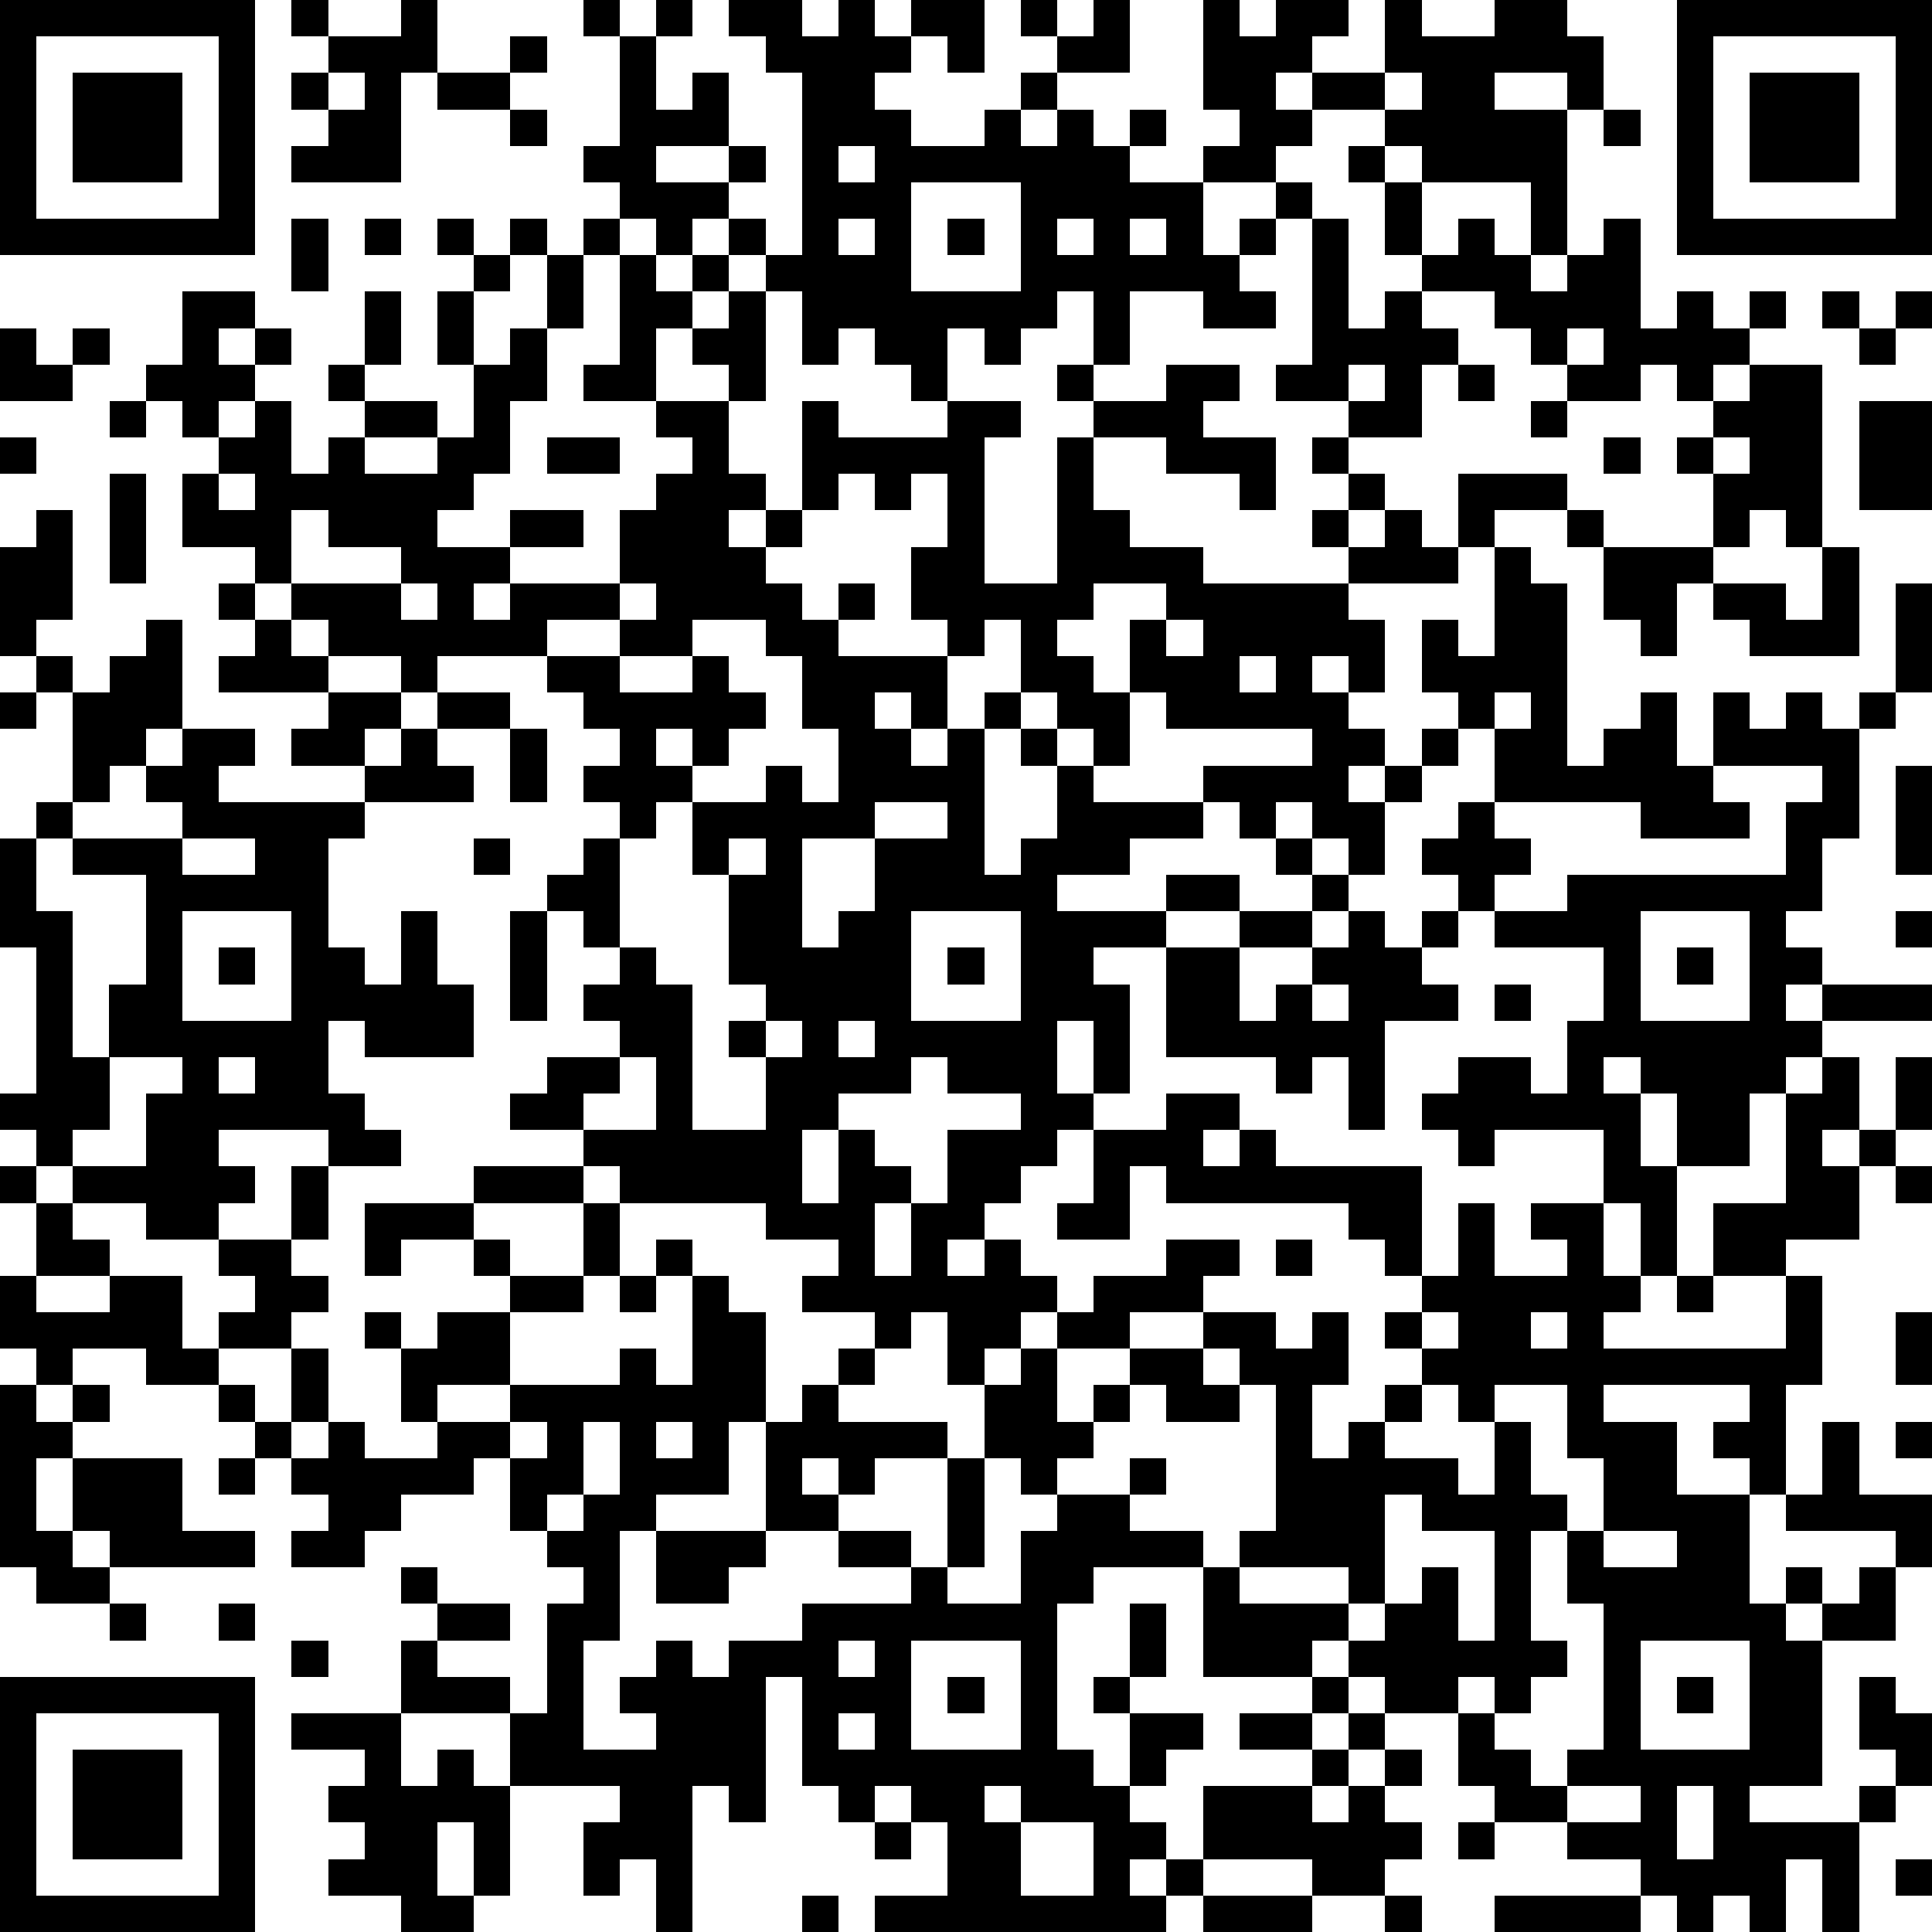 <?xml version="1.0" standalone="yes"?><svg version="1.1" xmlns="http://www.w3.org/2000/svg" xmlns:xlink="http://www.w3.org/1999/xlink" xmlns:ev="http://www.w3.org/2001/xml-events" width="212" height="212" shape-rendering="crispEdges"><path d="M0 0h7v7h-7zM8 0h1v1h-1zM11 0h1v2h-1v3h-3v-1h1v-1h-1v-1h1v-1h2zM16 0h1v1h-1zM18 0h1v1h-1zM20 0h2v1h1v-1h1v1h1v-1h2v2h-1v-1h-1v1h-1v1h1v1h2v-1h1v-1h1v-1h-1v-1h1v1h1v-1h1v2h-2v1h-1v1h1v-1h1v1h1v-1h1v1h-1v1h2v-1h1v-1h-1v-3h1v1h1v-1h2v1h-1v1h-1v1h1v-1h2v-2h1v1h2v-1h2v1h1v2h-1v-1h-2v1h2v4h-1v-2h-3v-1h-1v-1h-2v1h-1v1h-2v2h1v-1h1v-1h1v1h-1v1h-1v1h1v1h-2v-1h-2v2h-1v-2h-1v1h-1v1h-1v-1h-1v2h-1v-1h-1v-1h-1v1h-1v-2h-1v-1h-1v-1h-1v1h-1v-1h-1v-1h-1v-1h1v-3h1v2h1v-1h1v2h-2v1h2v-1h1v1h-1v1h1v1h1v-5h-1v-1h-1zM46 0h7v7h-7zM1 1v5h5v-5zM14 1h1v1h-1zM47 1v5h5v-5zM2 2h3v3h-3zM9 2v1h1v-1zM12 2h2v1h-2zM38 2v1h1v-1zM48 2h3v3h-3zM14 3h1v1h-1zM44 3h1v1h-1zM23 4v1h1v-1zM37 4h1v1h-1zM25 5v3h3v-3zM38 5h1v2h-1zM8 6h1v2h-1zM10 6h1v1h-1zM12 6h1v1h-1zM14 6h1v1h-1zM16 6h1v1h-1zM23 6v1h1v-1zM26 6h1v1h-1zM29 6v1h1v-1zM31 6v1h1v-1zM36 6h1v3h1v-1h1v-1h1v-1h1v1h1v1h1v-1h1v-1h1v3h1v-1h1v1h1v-1h1v1h-1v1h-1v1h-1v-1h-1v1h-2v-1h-1v-1h-1v-1h-2v1h1v1h-1v2h-2v-1h-2v-1h1zM13 7h1v1h-1zM15 7h1v2h-1zM17 7h1v1h1v-1h1v1h-1v1h-1v2h-2v-1h1zM5 8h2v1h-1v1h1v-1h1v1h-1v1h-1v1h-1v-1h-1v-1h1zM10 8h1v2h-1zM12 8h1v2h-1zM20 8h1v3h-1v-1h-1v-1h1zM50 8h1v1h-1zM52 8h1v1h-1zM0 9h1v1h1v-1h1v1h-1v1h-2zM14 9h1v2h-1v2h-1v1h-1v1h2v-1h2v1h-2v1h-1v1h1v-1h3v-2h1v-1h1v-1h-1v-1h2v2h1v1h-1v1h1v-1h1v-3h1v1h3v-1h2v1h-1v4h2v-4h1v-1h-1v-1h1v1h2v-1h2v1h-1v1h2v2h-1v-1h-2v-1h-2v2h1v1h2v1h4v-1h-1v-1h1v-1h-1v-1h1v1h1v1h-1v1h1v-1h1v1h1v-2h3v1h-2v1h-1v1h-3v1h1v2h-1v-1h-1v1h1v1h1v1h-1v1h1v-1h1v-1h1v-1h-1v-2h1v1h1v-3h1v1h1v5h1v-1h1v-1h1v2h1v-2h1v1h1v-1h1v1h1v-1h1v-3h1v3h-1v1h-1v3h-1v2h-1v1h1v1h-1v1h1v-1h3v1h-3v1h-1v1h-1v2h-2v-2h-1v-1h-1v1h1v2h1v3h-1v-2h-1v-2h-3v1h-1v-1h-1v-1h1v-1h2v1h1v-2h1v-2h-3v-1h-1v-1h-1v-1h1v-1h1v-2h-1v1h-1v1h-1v2h-1v-1h-1v-1h-1v1h-1v-1h-1v-1h3v-1h-4v-1h-1v-2h1v-1h-2v1h-1v1h1v1h1v2h-1v-1h-1v-1h-1v-2h-1v1h-1v-1h-1v-2h1v-2h-1v1h-1v-1h-1v1h-1v1h-1v1h1v1h1v-1h1v1h-1v1h3v2h-1v-1h-1v1h1v1h1v-1h1v-1h1v1h-1v4h1v-1h1v-2h-1v-1h1v1h1v1h3v1h-2v1h-2v1h3v-1h2v1h-2v1h-2v1h1v3h-1v-2h-1v2h1v1h-1v1h-1v1h-1v1h-1v1h1v-1h1v1h1v1h-1v1h-1v1h-1v-2h-1v1h-1v-1h-2v-1h1v-1h-2v-1h-4v-1h-1v-1h-2v-1h1v-1h2v-1h-1v-1h1v-1h-1v-1h-1v-1h1v-1h1v-1h-1v-1h1v-1h-1v-1h-1v-1h-3v1h-1v-1h-2v-1h-1v-1h-1v-1h-2v-2h1v-1h1v-1h1v2h1v-1h1v-1h-1v-1h1v1h2v1h-2v1h2v-1h1v-2h1zM43 9v1h1v-1zM51 9h1v1h-1zM37 10v1h1v-1zM40 10h1v1h-1zM48 10h2v5h-1v-1h-1v1h-1v-2h-1v-1h1v-1h1zM3 11h1v1h-1zM42 11h1v1h-1zM51 11h2v3h-2zM0 12h1v1h-1zM15 12h2v1h-2zM44 12h1v1h-1zM47 12v1h1v-1zM3 13h1v3h-1zM6 13v1h1v-1zM1 14h1v3h-1v1h-1v-3h1zM8 14v2h3v-1h-2v-1zM43 14h1v1h-1zM44 15h3v1h-1v2h-1v-1h-1zM50 15h1v3h-3v-1h-1v-1h2v1h1zM6 16h1v1h-1zM11 16v1h1v-1zM17 16v1h-2v1h2v-1h1v-1zM4 17h1v3h-1v1h-1v1h-1v-3h-1v-1h1v1h1v-1h1zM7 17h1v1h1v1h-3v-1h1zM19 17v1h-2v1h2v-1h1v1h1v1h-1v1h-1v-1h-1v1h1v1h-1v1h-1v3h1v1h1v4h2v-2h-1v-1h1v-1h-1v-3h-1v-2h2v-1h1v1h1v-2h-1v-2h-1v-1zM32 17v1h1v-1zM34 18v1h1v-1zM0 19h1v1h-1zM9 19h2v1h-1v1h-2v-1h1zM12 19h2v1h-2zM41 19v1h1v-1zM5 20h2v1h-1v1h4v-1h1v-1h1v1h1v1h-3v1h-1v3h1v1h1v-2h1v2h1v2h-3v-1h-1v2h1v1h1v1h-2v-1h-3v1h1v1h-1v1h-2v-1h-2v-1h-1v-1h-1v-1h1v-4h-1v-3h1v-1h1v1h-1v2h1v4h1v-2h1v-3h-2v-1h3v-1h-1v-1h1zM14 20h1v2h-1zM47 21v1h1v1h-3v-1h-4v1h1v1h-1v1h2v-1h6v-2h1v-1zM52 21h1v3h-1zM24 22v1h-2v3h1v-1h1v-2h2v-1zM5 23v1h2v-1zM13 23h1v1h-1zM20 23v1h1v-1zM35 23h1v1h-1zM36 24h1v1h-1zM5 25v3h3v-3zM14 25h1v3h-1zM25 25v3h3v-3zM34 25h2v1h-2zM37 25h1v1h1v-1h1v1h-1v1h1v1h-2v3h-1v-2h-1v1h-1v-1h-3v-3h2v2h1v-1h1v-1h1zM45 25v3h3v-3zM52 25h1v1h-1zM6 26h1v1h-1zM26 26h1v1h-1zM46 26h1v1h-1zM36 27v1h1v-1zM41 27h1v1h-1zM21 28v1h1v-1zM23 28v1h1v-1zM3 29v2h-1v1h2v-2h1v-1zM6 29v1h1v-1zM17 29v1h-1v1h2v-2zM25 29v1h-2v1h-1v2h1v-2h1v1h1v1h-1v2h1v-2h1v-2h2v-1h-2v-1zM50 29h1v2h-1v1h1v-1h1v-2h1v2h-1v1h-1v2h-2v1h-2v-2h2v-3h1zM32 30h2v1h-1v1h1v-1h1v1h4v3h-1v-1h-1v-1h-5v-1h-1v2h-2v-1h1v-2h2zM0 32h1v1h-1zM8 32h1v2h-1zM13 32h3v1h-3zM52 32h1v1h-1zM1 33h1v1h1v1h-2zM10 33h3v1h-2v1h-1zM16 33h1v2h-1zM40 33h1v2h2v-1h-1v-1h2v2h1v1h-1v1h5v-2h1v3h-1v3h-1v-1h-1v-1h1v-1h-4v1h2v2h2v3h1v-1h1v1h-1v1h1v-1h1v-1h1v-1h-3v-1h1v-2h1v2h2v2h-1v2h-2v4h-2v1h3v-1h1v-1h-1v-2h1v1h1v2h-1v1h-1v3h-1v-2h-1v2h-1v-1h-1v1h-1v-1h-1v-1h-2v-1h-2v-1h-1v-2h-2v-1h-1v-1h-1v1h-3v-3h-3v1h-1v4h1v1h1v-2h-1v-1h1v-2h1v2h-1v1h2v1h-1v1h-1v1h1v1h-1v1h1v-1h1v-2h3v-1h-2v-1h2v-1h1v1h-1v1h1v-1h1v1h-1v1h-1v1h1v-1h1v-1h1v1h-1v1h1v1h-1v1h-2v-1h-3v1h-1v1h-8v-1h2v-2h-1v-1h-1v1h-1v-1h-1v-3h-1v4h-1v-1h-1v4h-1v-2h-1v1h-1v-2h1v-1h-3v-2h-3v-2h1v-1h-1v-1h1v1h2v1h-2v1h2v1h1v-3h1v-1h-1v-1h-1v-2h-1v1h-2v1h-1v1h-2v-1h1v-1h-1v-1h-1v-1h-1v-1h-2v-1h-2v1h-1v-1h-1v-2h1v1h2v-1h2v2h1v-1h1v-1h-1v-1h2v1h1v1h-1v1h-2v1h1v1h1v-2h1v2h-1v1h1v-1h1v1h2v-1h-1v-2h-1v-1h1v1h1v-1h2v-1h-1v-1h1v1h2v1h-2v2h-2v1h2v-1h3v-1h1v1h1v-3h-1v-1h1v1h1v1h1v3h-1v2h-2v1h-1v3h-1v3h2v-1h-1v-1h1v-1h1v1h1v-1h2v-1h3v-1h-2v-1h-2v-3h1v-1h1v-1h1v1h-1v1h3v1h-2v1h-1v-1h-1v1h1v1h2v1h1v-3h1v-2h1v-1h1v-1h1v-1h2v-1h2v1h-1v1h-2v1h-2v2h1v-1h1v-1h2v-1h2v1h1v-1h1v2h-1v2h1v-1h1v-1h1v-1h-1v-1h1v-1h1zM35 34h1v1h-1zM17 35h1v1h-1zM46 35h1v1h-1zM39 36v1h1v-1zM42 36v1h1v-1zM52 36h1v2h-1zM33 37v1h1v-1zM0 38h1v1h1v-1h1v1h-1v1h-1v2h1v-2h3v2h2v1h-4v-1h-1v1h1v1h-2v-1h-1zM31 38v1h-1v1h-1v1h-1v-1h-1v3h-1v1h2v-2h1v-1h2v-1h1v1h-1v1h2v1h1v-1h1v-4h-1v1h-2v-1zM39 38v1h-1v1h2v1h1v-2h-1v-1zM41 38v1h1v2h1v1h-1v3h1v1h-1v1h-1v-1h-1v1h1v1h1v1h1v-1h1v-4h-1v-2h1v-2h-1v-2zM14 39v1h1v-1zM16 39v2h-1v1h1v-1h1v-2zM18 39v1h1v-1zM52 39h1v1h-1zM6 40h1v1h-1zM38 41v3h-1v-1h-3v1h3v1h1v-1h1v-1h1v2h1v-3h-2v-1zM18 42h3v1h-1v1h-2zM44 42v1h2v-1zM3 44h1v1h-1zM6 44h1v1h-1zM8 45h1v1h-1zM23 45v1h1v-1zM25 45v3h3v-3zM45 45v3h3v-3zM0 46h7v7h-7zM26 46h1v1h-1zM46 46h1v1h-1zM1 47v5h5v-5zM8 47h3v2h1v-1h1v1h1v3h-1v-2h-1v2h1v1h-2v-1h-2v-1h1v-1h-1v-1h1v-1h-2zM23 47v1h1v-1zM2 48h3v3h-3zM27 49v1h1v-1zM43 49v1h2v-1zM46 49v2h1v-2zM24 50h1v1h-1zM28 50v2h2v-2zM40 50h1v1h-1zM52 51h1v1h-1zM22 52h1v1h-1zM33 52h3v1h-3zM38 52h1v1h-1zM41 52h4v1h-4z" style="fill:#000" transform="translate(0,0) scale(4)"/></svg>